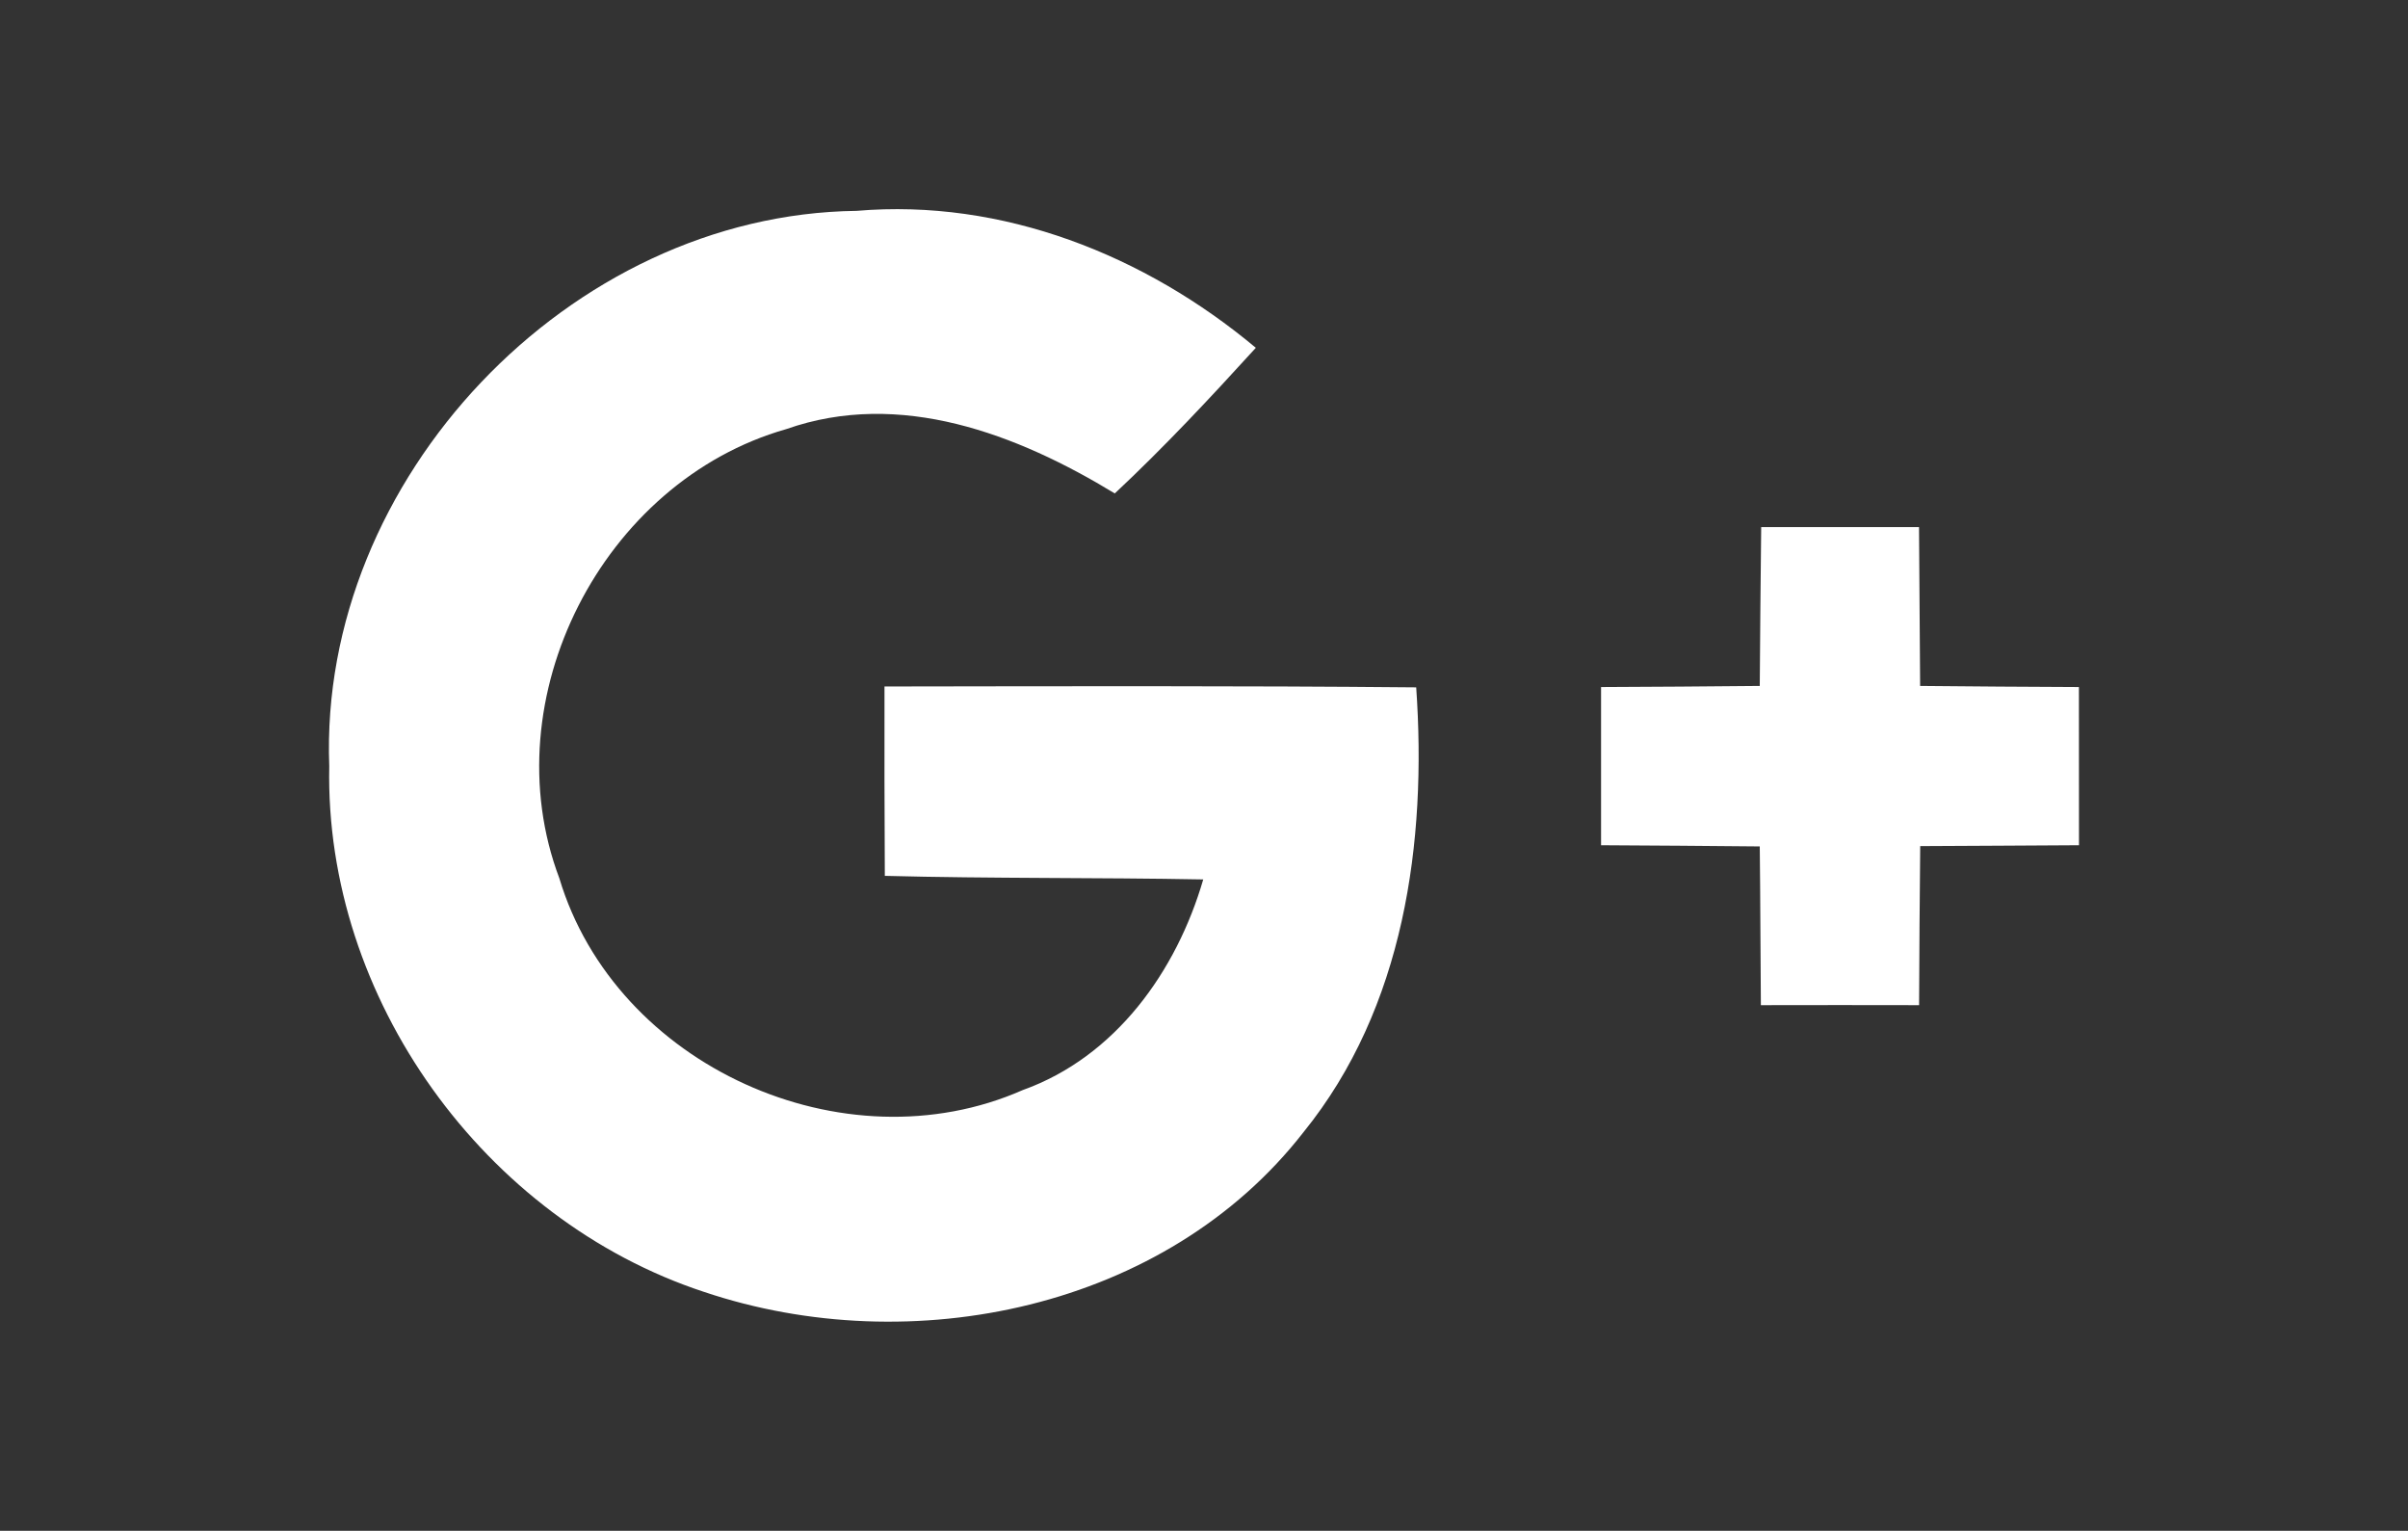 <?xml version="1.0" encoding="utf-8"?>
<!-- Generator: Adobe Illustrator 15.1.0, SVG Export Plug-In . SVG Version: 6.00 Build 0)  -->
<!DOCTYPE svg PUBLIC "-//W3C//DTD SVG 1.1//EN" "http://www.w3.org/Graphics/SVG/1.1/DTD/svg11.dtd">
<svg version="1.1" id="Layer_1" xmlns="http://www.w3.org/2000/svg" xmlns:xlink="http://www.w3.org/1999/xlink" x="0px" y="0px"
	 width="30.271px" height="19.238px" viewBox="0 0 30.271 19.238" enable-background="new 0 0 30.271 19.238" xml:space="preserve">
<rect x="0" y="0" width="30.271" height="19.238" fill="#333333" stroke="none"/>
<path fill="#FFFFFF" d="M16.388,14.226c-1.733,2.229-4.934,2.884-7.536,2.01c-2.764-0.908-4.773-3.691-4.713-6.608
	C4.003,6.024,7.16,2.693,10.767,2.65c1.839-0.157,3.628,0.557,5.02,1.721c-0.571,0.627-1.152,1.249-1.773,1.83
	c-1.225-0.745-2.699-1.312-4.131-0.808c-2.309,0.658-3.706,3.383-2.852,5.643c0.707,2.359,3.578,3.654,5.826,2.663
	c1.165-0.417,1.932-1.491,2.269-2.647c-1.334-0.025-2.669-0.01-4.003-0.045c-0.004-0.795-0.006-1.585-0.004-2.38
	c2.226-0.003,4.455-0.01,6.684,0.011C17.939,10.583,17.652,12.665,16.388,14.226"/>
<path fill="#FFFFFF" d="M26.135,10.622c-0.665,0.005-1.332,0.007-1.996,0.011c-0.007,0.667-0.011,1.332-0.014,1.999
	c-0.664-0.003-1.328,0-1.989,0c-0.006-0.667-0.006-1.332-0.014-1.995c-0.663-0.008-1.332-0.01-1.995-0.015V8.634
	c0.663-0.003,1.328-0.007,1.995-0.014c0.004-0.665,0.011-1.332,0.018-1.996h1.984c0.003,0.664,0.011,1.332,0.014,1.996
	c0.664,0.007,1.331,0.011,1.996,0.014L26.135,10.622L26.135,10.622z"/>
</svg>
